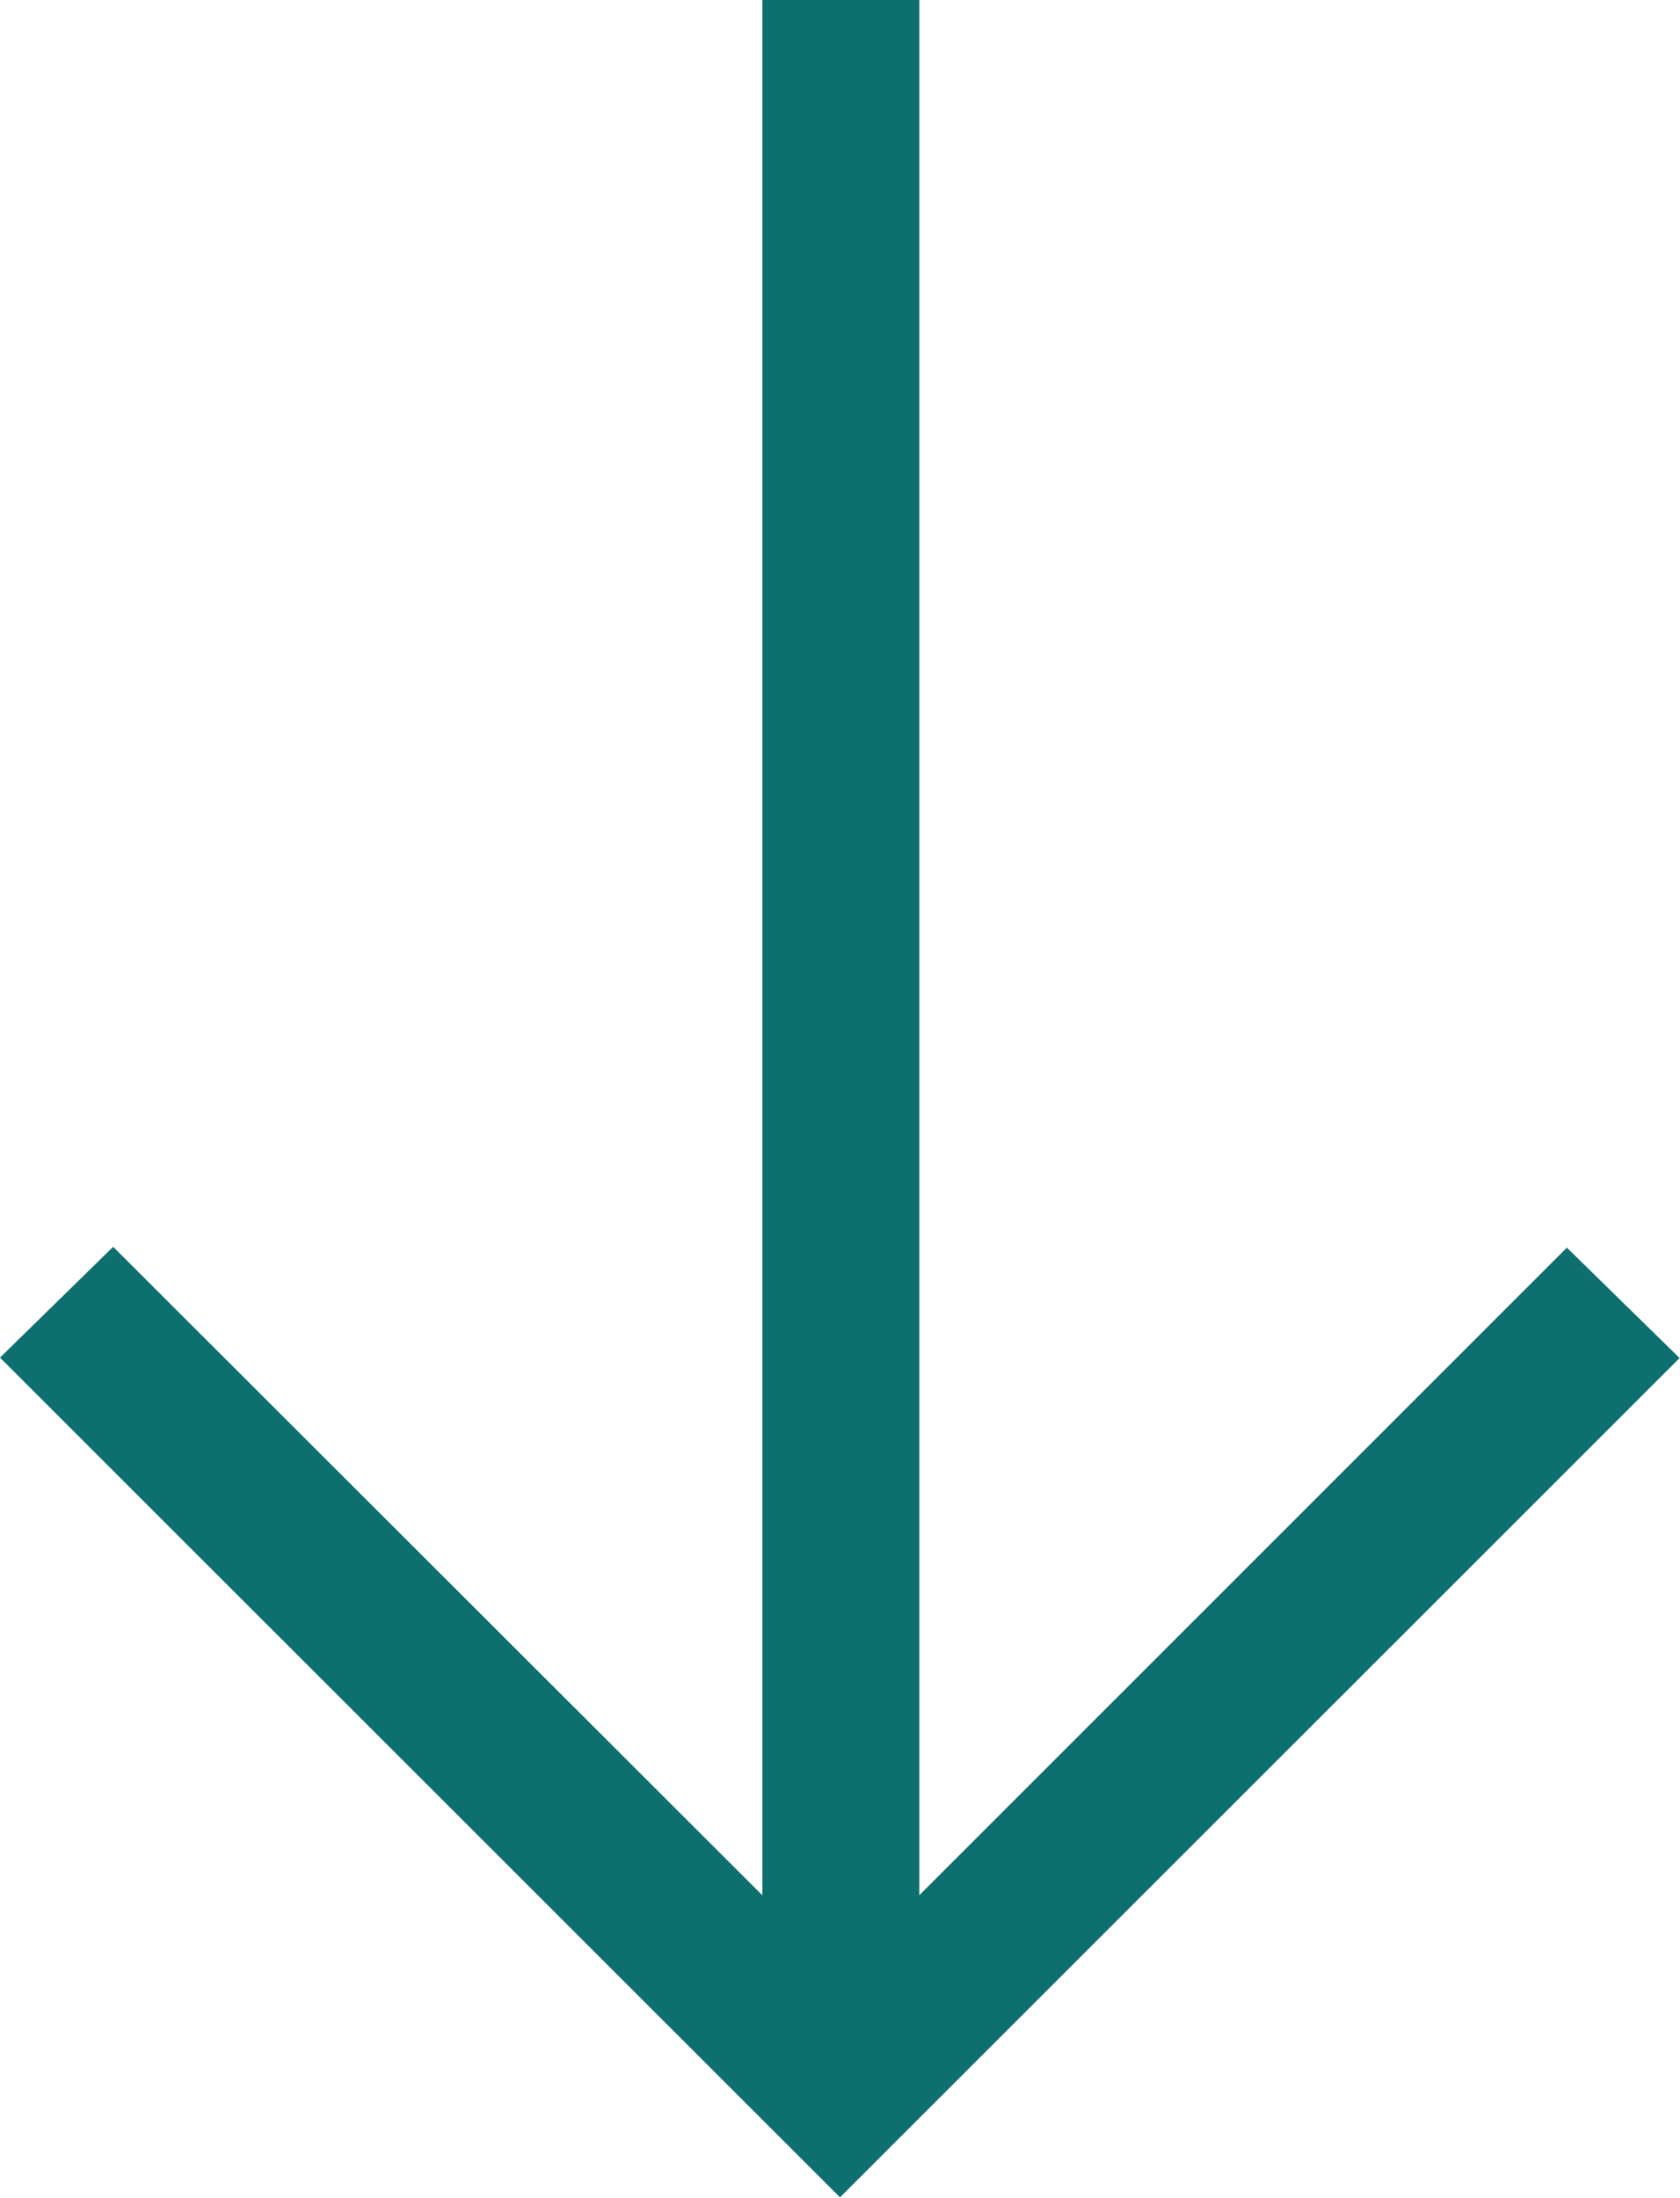 <?xml version="1.0" encoding="UTF-8"?>
<svg xmlns="http://www.w3.org/2000/svg" width="26" height="34" viewBox="0 0 26 34" fill="none">
  <g clip-path="url(#clip0_134_100)">
    <path d="M26 21.012L24.249 19.298L14.227 29.315V0H11.798V29.315L1.751 19.285L0 20.999L13 33.987L26 20.999V21.012Z" fill="#0D6F6E"></path>
  </g>
  <defs>
    <clipPath id="clip0_134_100">
      <rect width="26" height="34" fill="white"></rect>
    </clipPath>
  </defs>
</svg>
